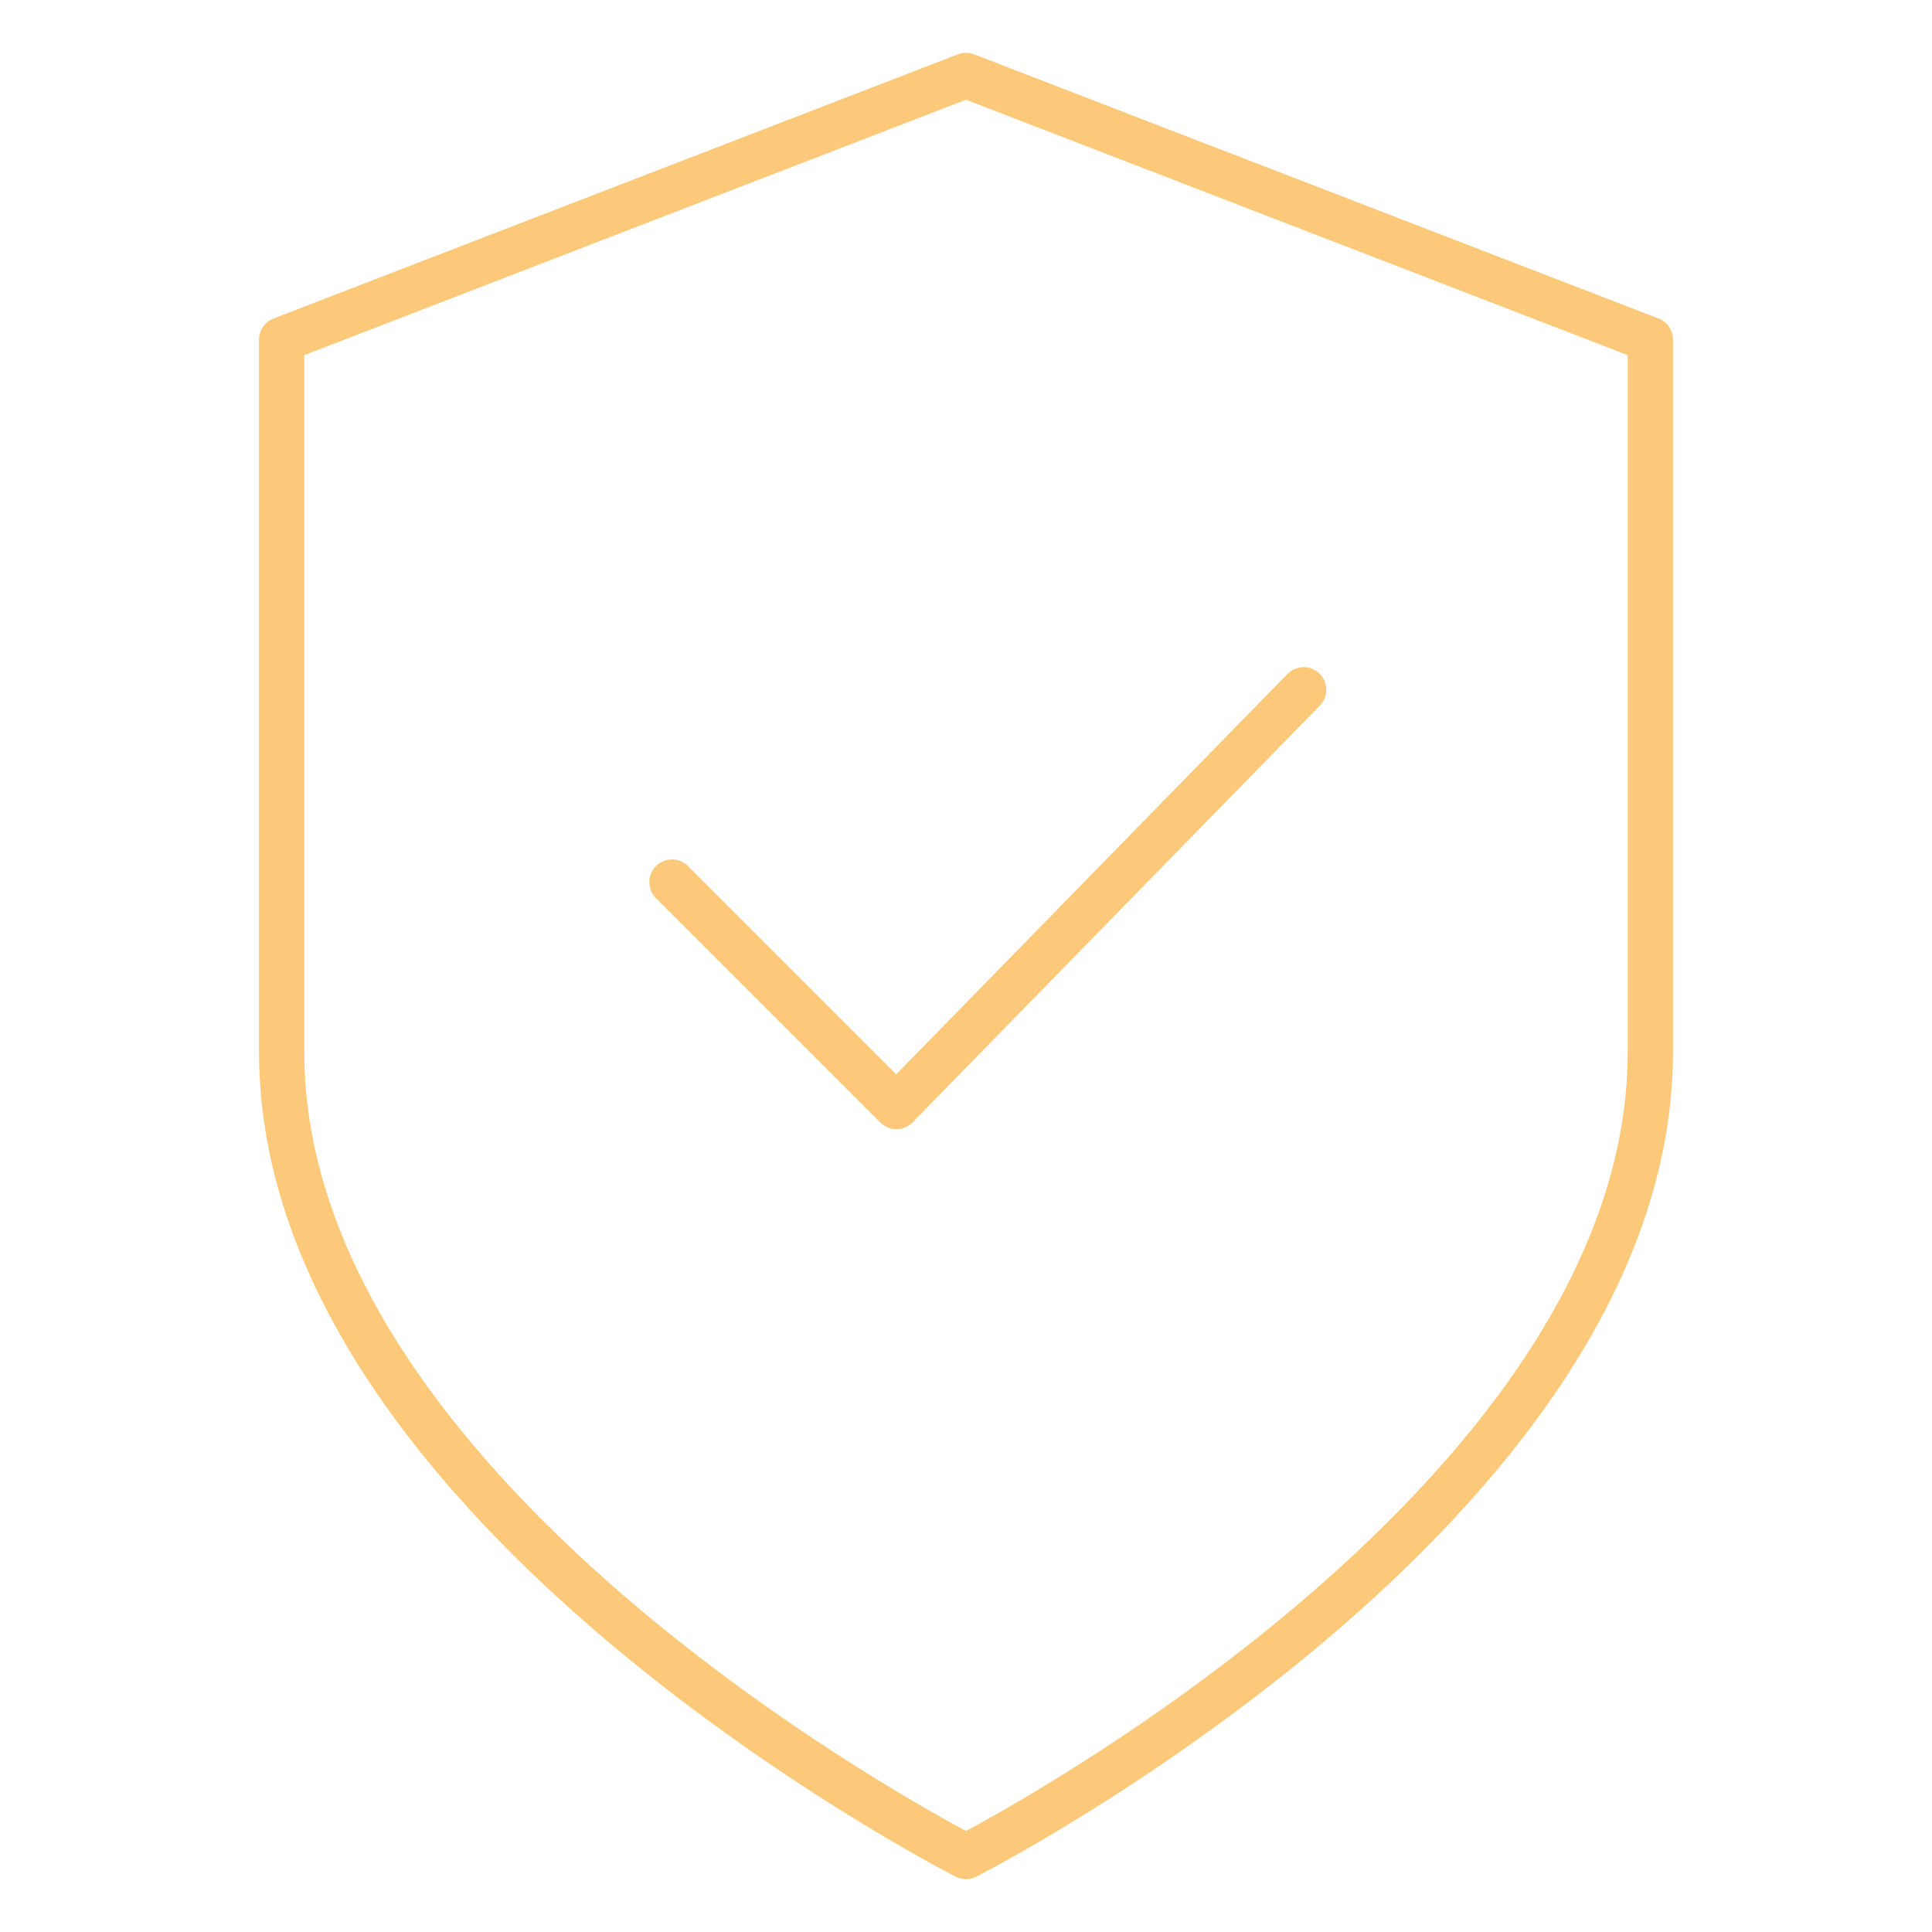 <?xml version="1.0" encoding="UTF-8"?>
<svg width="240px" height="240px" xmlns="http://www.w3.org/2000/svg" id="design" viewBox="0 0 128 128">
  <defs>
    <style>
      .cls-1 {
        fill: none;
        stroke: #fcc97a;
        stroke-linecap: round;
        stroke-linejoin: round;
        stroke-width: 3px;
      }
    </style>
  </defs>
  <path class="cls-1" d="M64,5L18.66,22.5v47.2c0,30.23,45.34,53.3,45.34,53.3,0,0,45.34-23.07,45.34-53.3V22.5L64,5Z"></path>
  <polyline class="cls-1" points="44.52 58.44 59.39 73.31 86.37 45.7"></polyline>
</svg>
